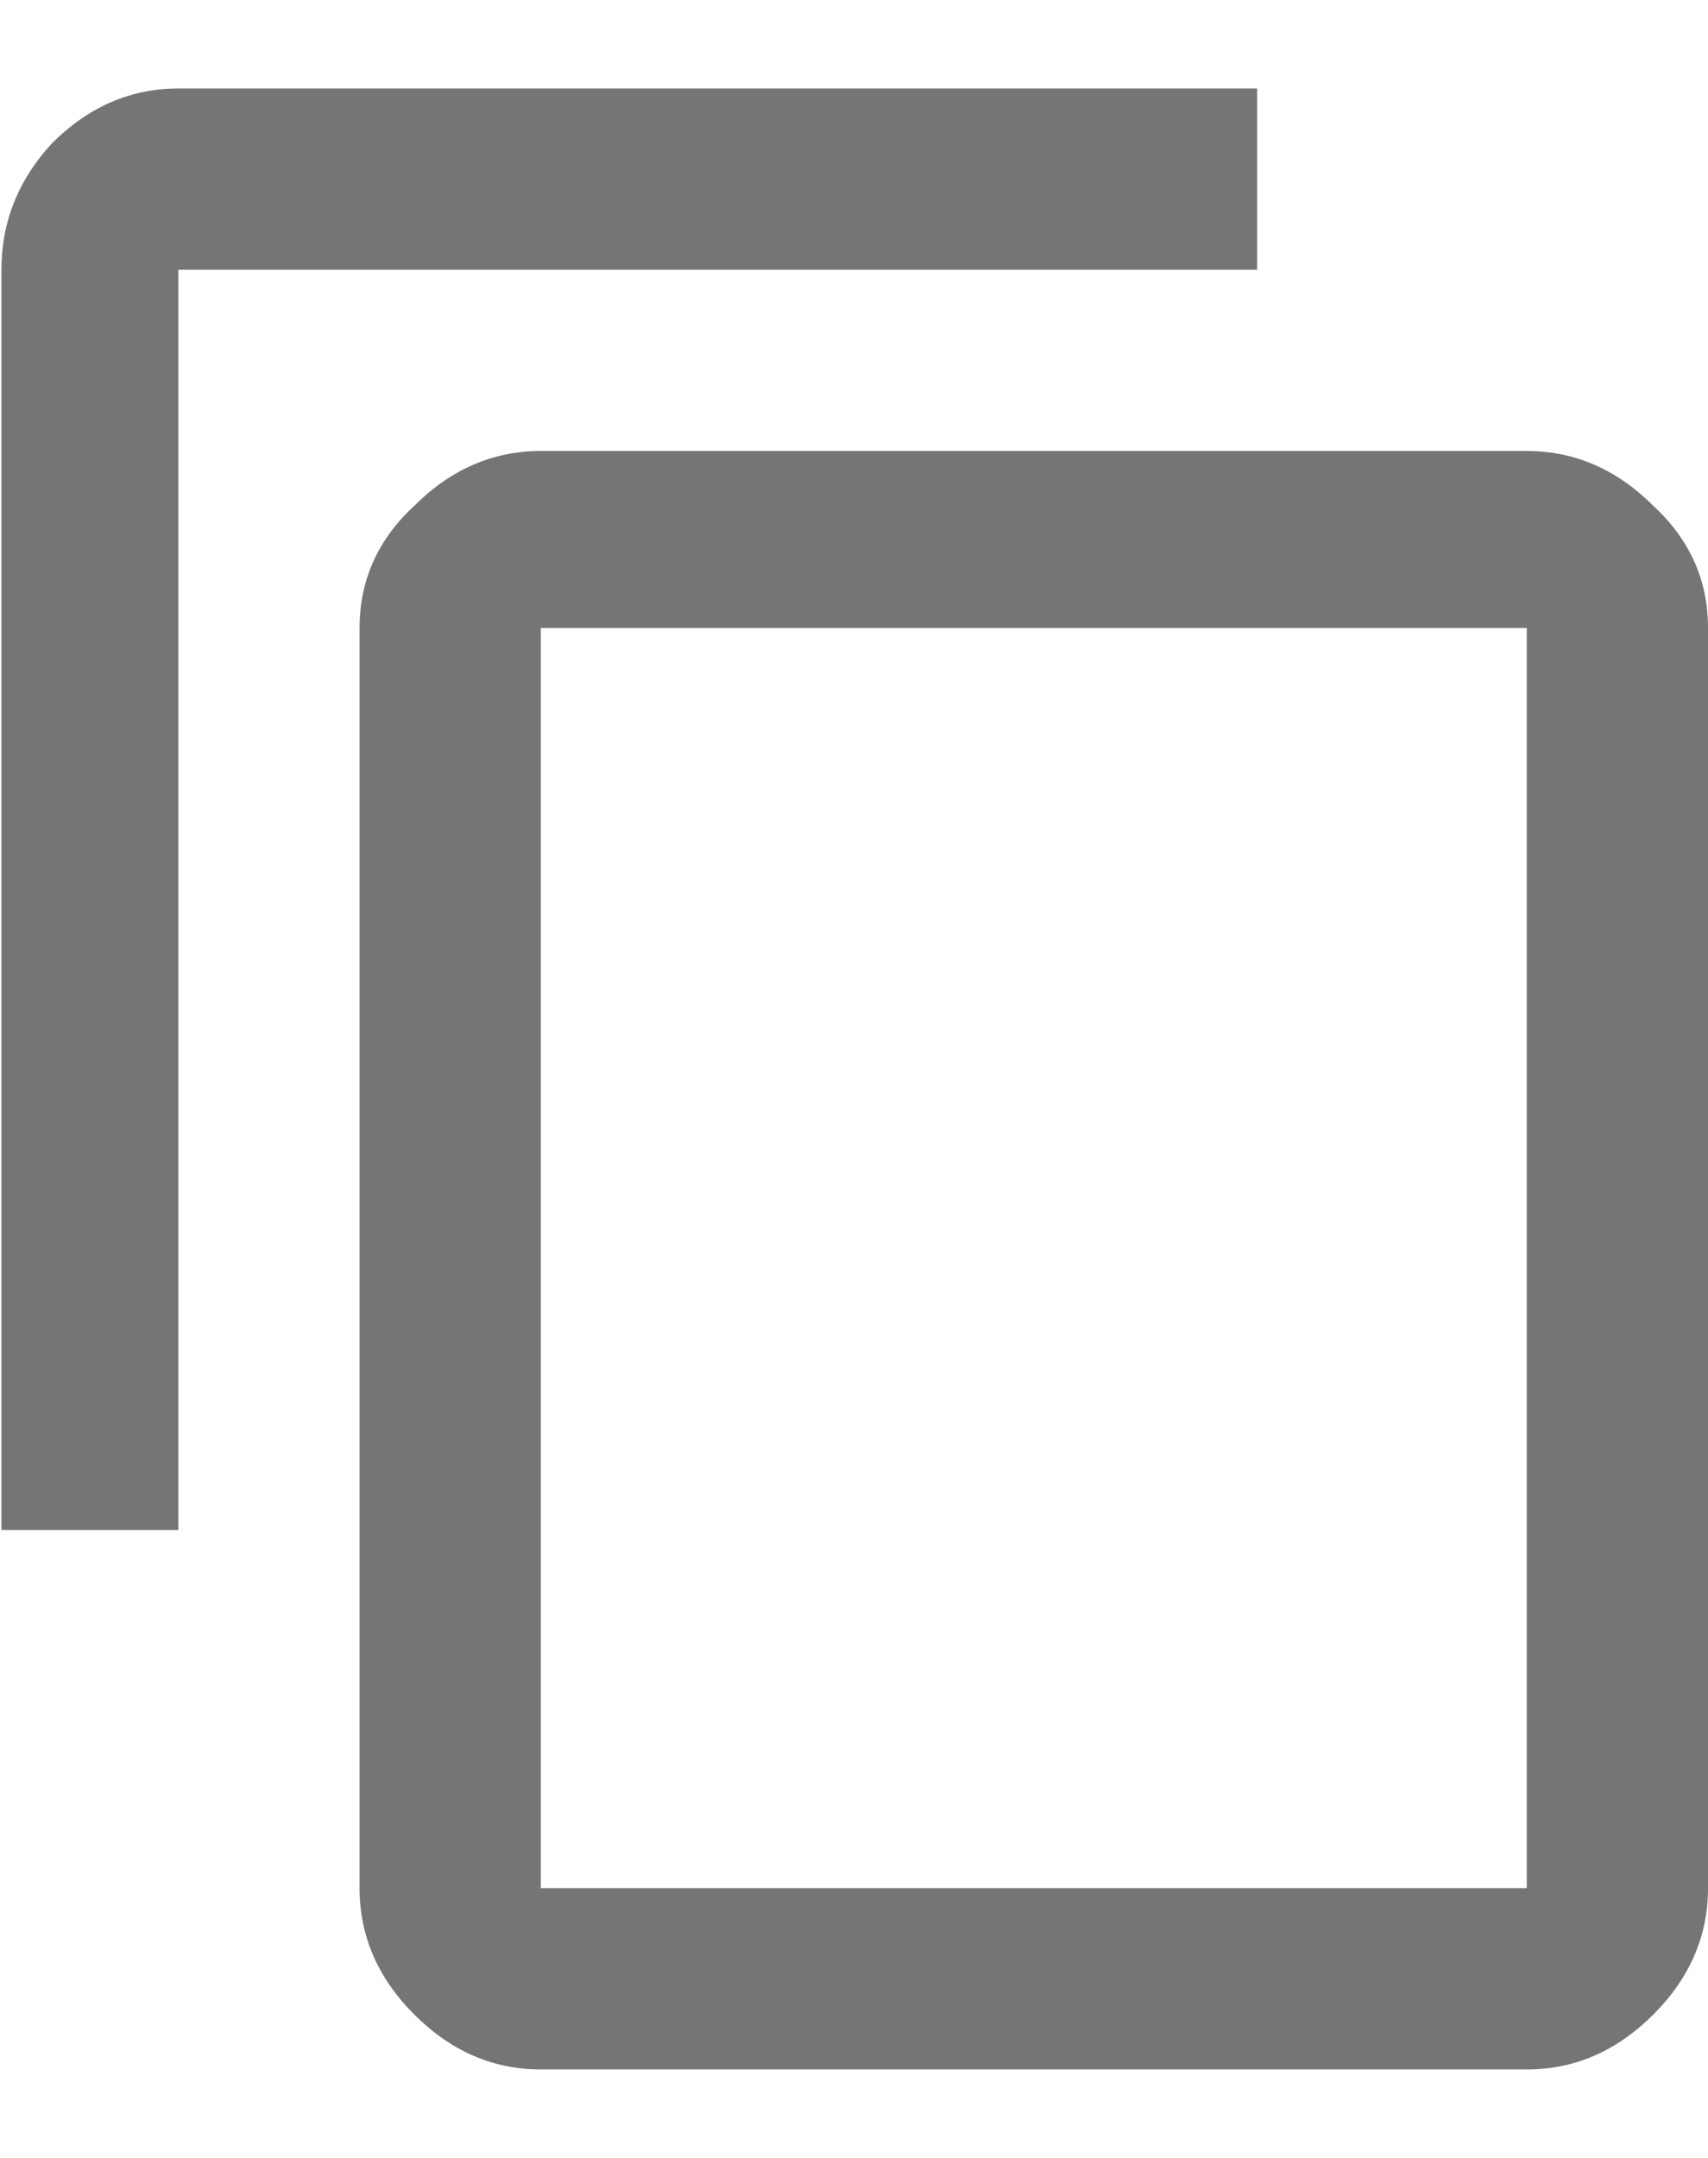 <svg width="19" height="24" viewBox="0 0 19 24" fill="none" xmlns="http://www.w3.org/2000/svg">
<path d="M16.984 21V6.984H6.016V21H16.984ZM16.984 5.016C17.516 5.016 17.984 5.219 18.391 5.625C18.797 6 19 6.453 19 6.984V21C19 21.531 18.797 22 18.391 22.406C17.984 22.812 17.516 23.016 16.984 23.016H6.016C5.484 23.016 5.016 22.812 4.609 22.406C4.203 22 4 21.531 4 21V6.984C4 6.453 4.203 6 4.609 5.625C5.016 5.219 5.484 5.016 6.016 5.016H16.984ZM13.984 0.984V3H1.984V17.016H0.016V3C0.016 2.469 0.203 2 0.578 1.594C0.984 1.188 1.453 0.984 1.984 0.984H13.984Z" fill="black" fill-opacity="0.54"/>
</svg>
